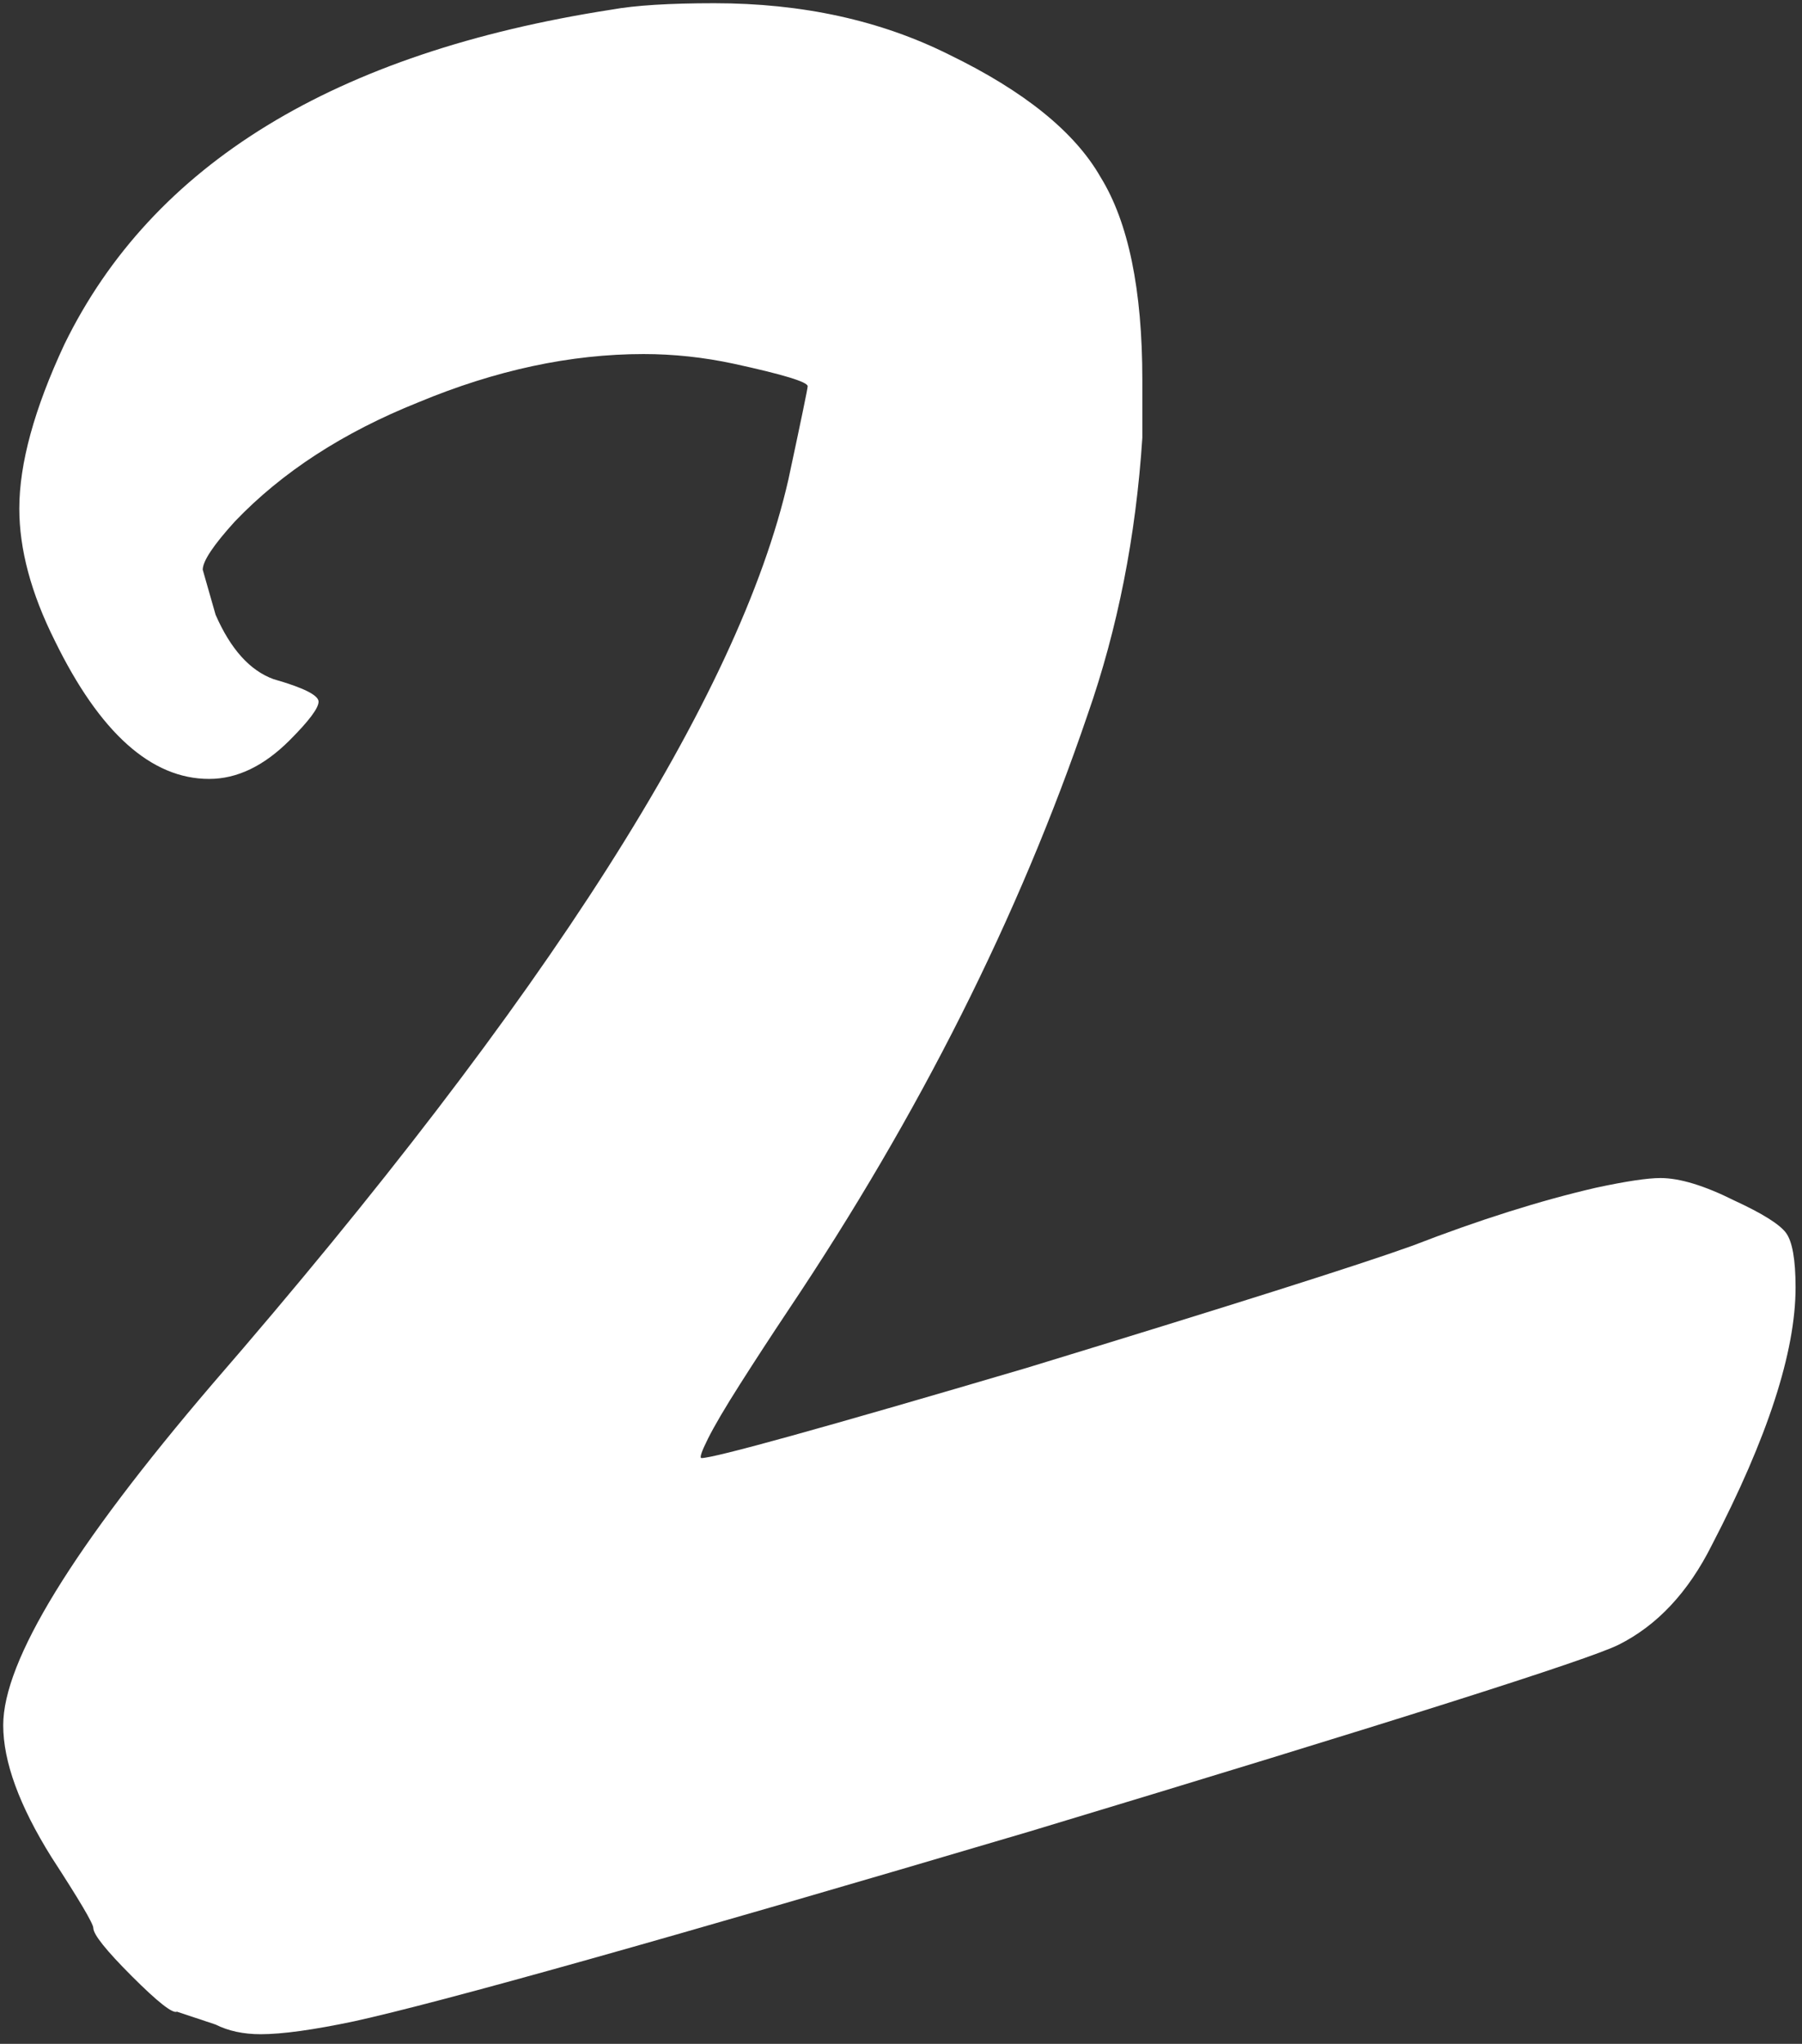 <?xml version="1.0" encoding="UTF-8"?> <svg xmlns="http://www.w3.org/2000/svg" width="112" height="127" viewBox="0 0 112 127" fill="none"><rect x="0" y="0" width="112" height="127" fill="#333333" stroke="none"/><path d="M38 0.6C39.467 0.333 41.6 0.2 44.4 0.2C49.867 0.2 54.733 1.267 59 3.4C63.667 5.667 66.8 8.2 68.4 11C70.133 13.8 71 18 71 23.6V27.2C70.6 33.333 69.467 39.067 67.6 44.4C63.333 56.933 57.133 69.267 49 81.4C47.933 83 46.933 84.533 46 86C45.067 87.467 44.4 88.6 44 89.4C43.6 90.2 43.467 90.6 43.6 90.6C44.4 90.6 51.133 88.733 63.8 85C76.467 81.133 84.467 78.6 87.8 77.4C91.933 75.8 95.733 74.6 99.2 73.8C101.067 73.4 102.4 73.2 103.2 73.2C104.4 73.2 105.933 73.667 107.8 74.6C109.533 75.4 110.6 76.067 111 76.6C111.4 77.133 111.6 78.267 111.6 80C111.6 84 109.867 89.333 106.4 96C104.933 98.933 103 101 100.6 102.2C98.733 103.133 86.533 107 64 113.8C41.467 120.467 27.467 124.4 22 125.6C19.467 126.133 17.533 126.4 16.2 126.4C15.133 126.4 14.2 126.2 13.4 125.8L11 125C10.733 125.133 9.8 124.4 8.2 122.8C6.6 121.2 5.8 120.2 5.8 119.8C5.8 119.533 4.933 118.067 3.2 115.4C1.2 112.2 0.2 109.467 0.2 107.2C0.2 103.2 4.533 96.133 13.2 86C34 62 45.933 43.267 49 29.8C49.8 26.067 50.2 24.133 50.2 24C50.2 23.733 48.667 23.267 45.6 22.6C43.733 22.2 41.867 22 40 22C35.467 22 30.8 23 26 25C21.333 26.867 17.533 29.333 14.6 32.4C13.267 33.867 12.6 34.867 12.6 35.4L13.4 38.2C14.333 40.333 15.533 41.667 17 42.2C18.867 42.733 19.8 43.2 19.8 43.6C19.8 44 19.2 44.8 18 46C16.4 47.6 14.733 48.4 13 48.4C9.4 48.4 6.2 45.533 3.4 39.8C1.933 36.867 1.2 34.133 1.2 31.6C1.2 28.8 2.133 25.4 4 21.4C9.467 10.2 20.8 3.267 38 0.6Z" fill="white"></path></svg> 
